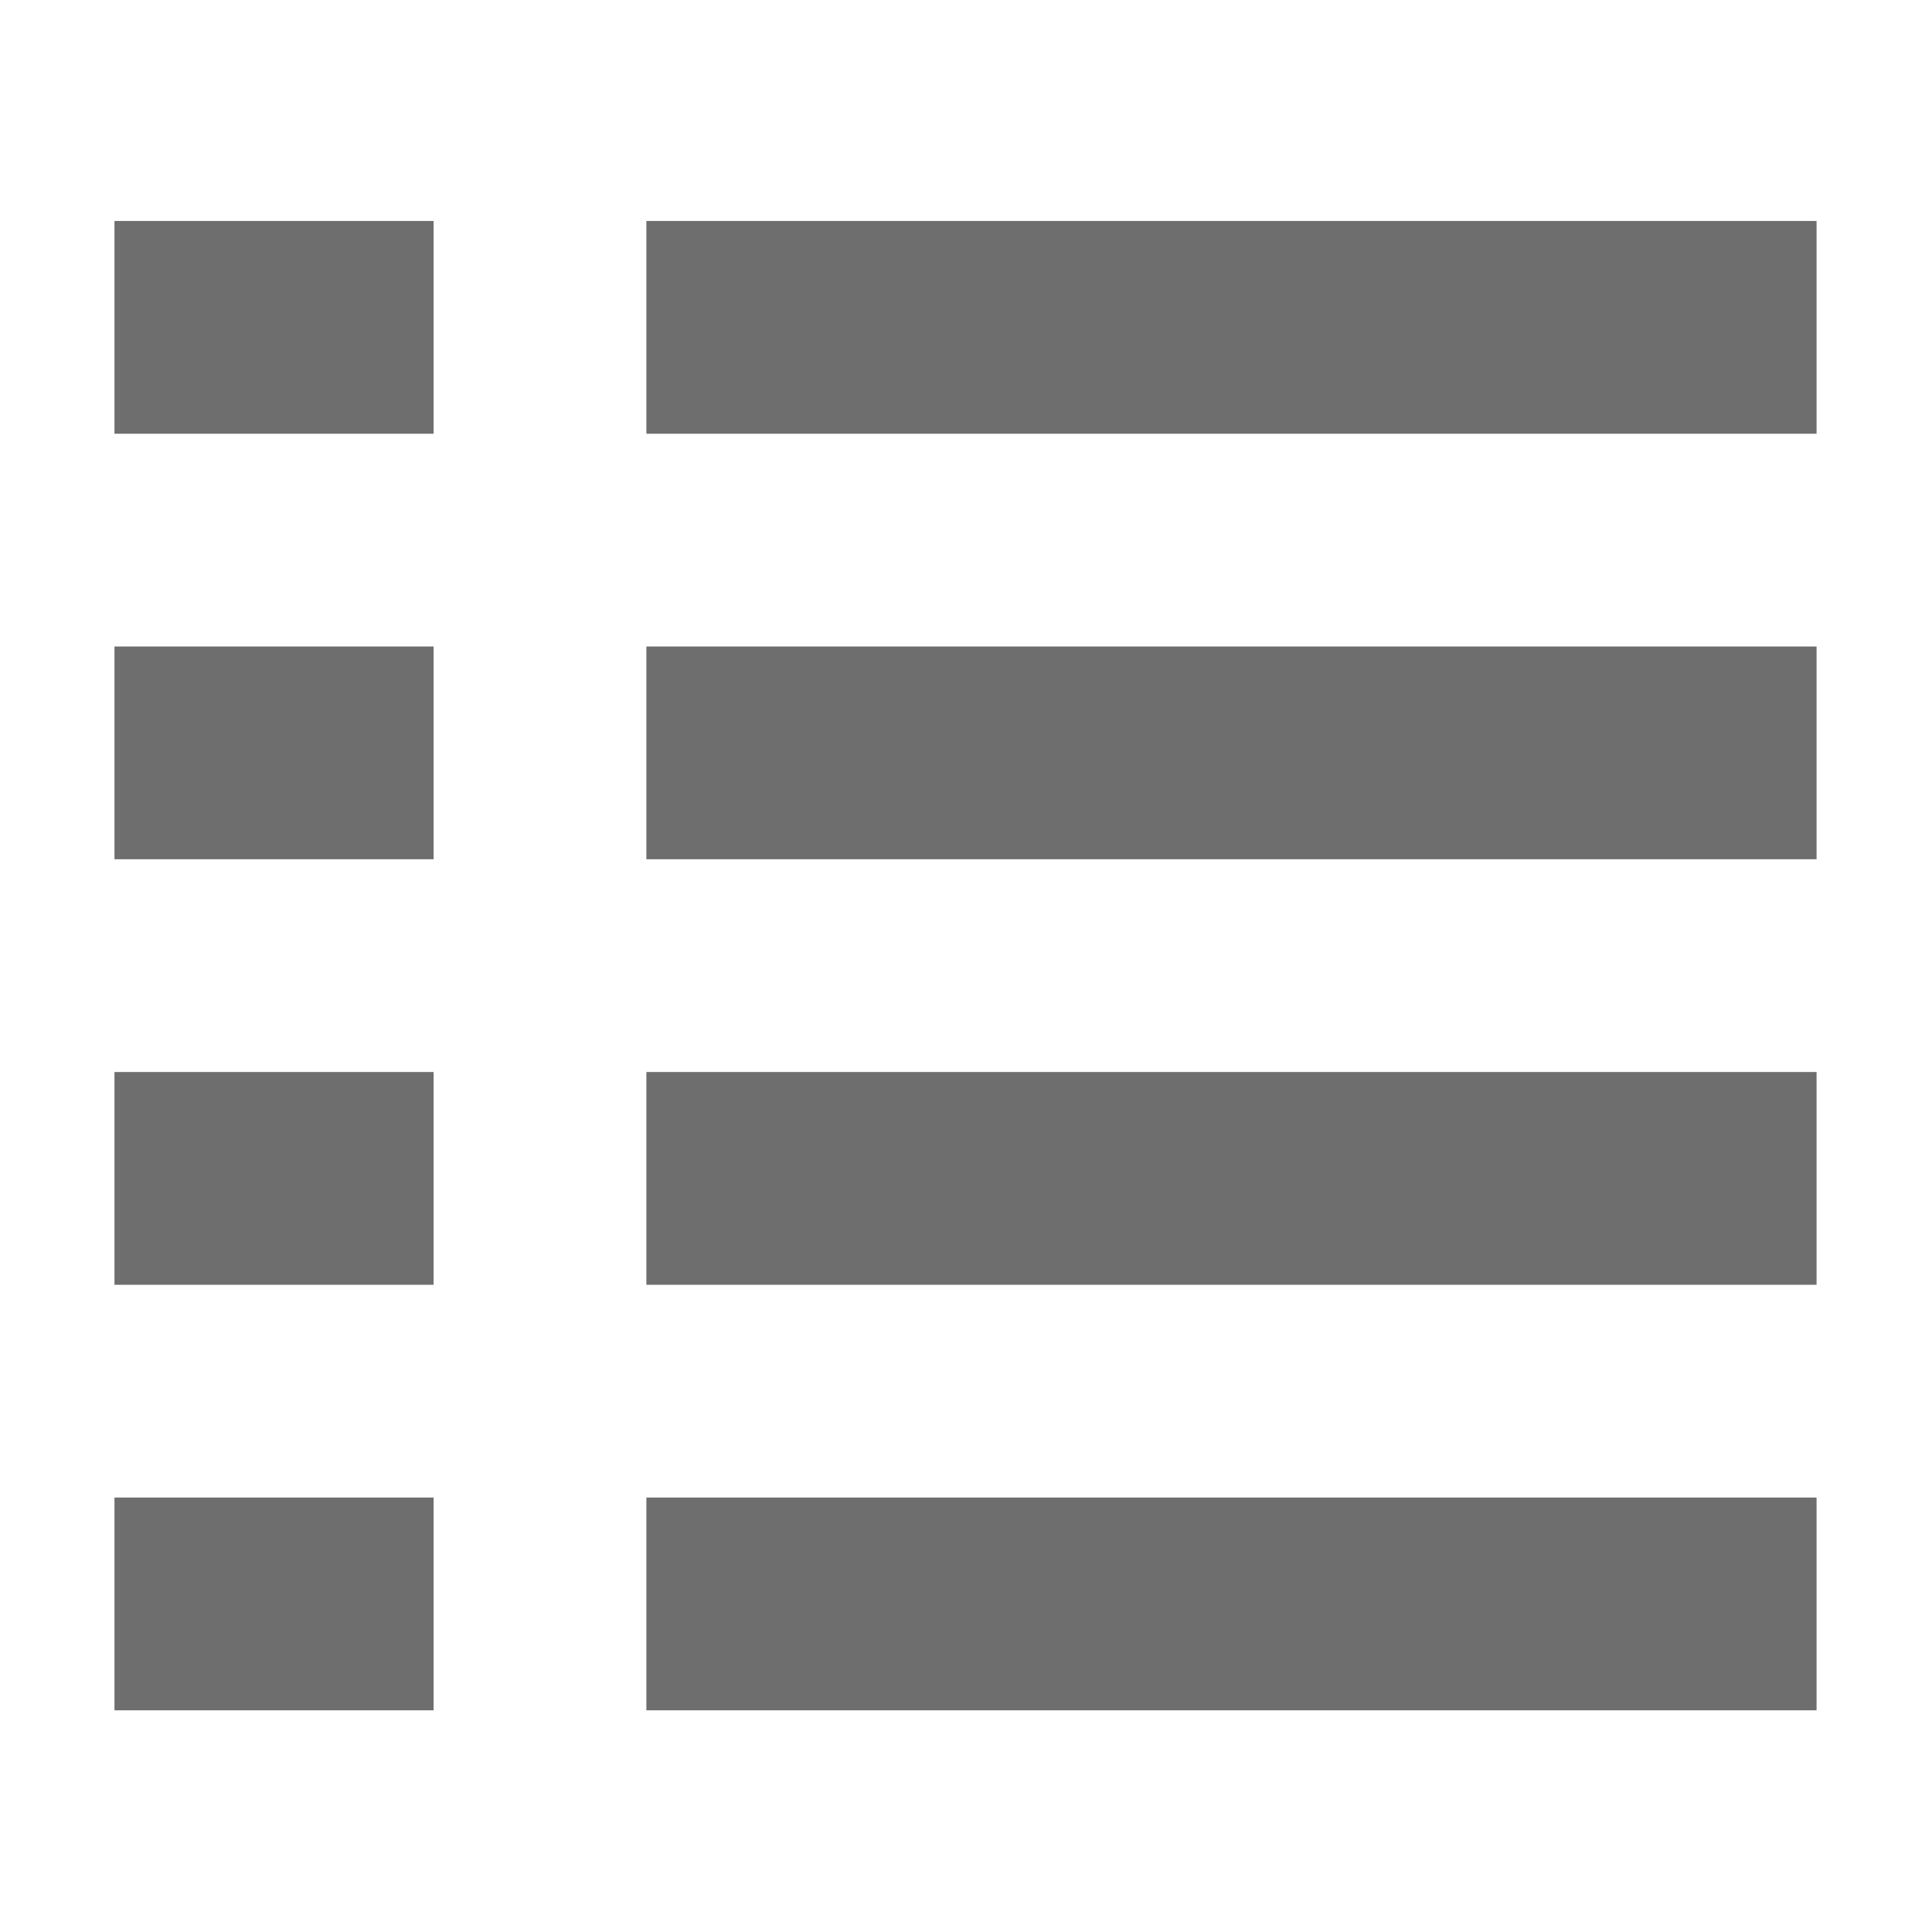 <?xml version="1.0" encoding="UTF-8" standalone="no"?>
<!DOCTYPE svg PUBLIC "-//W3C//DTD SVG 1.1//EN" "http://www.w3.org/Graphics/SVG/1.1/DTD/svg11.dtd">
<svg width="100%" height="100%" viewBox="0 0 16 16" version="1.1" xmlns="http://www.w3.org/2000/svg" xmlns:xlink="http://www.w3.org/1999/xlink" xml:space="preserve" xmlns:serif="http://www.serif.com/" style="fill-rule:evenodd;clip-rule:evenodd;stroke-linejoin:round;stroke-miterlimit:2;">
    <g transform="matrix(0.881,0,0,0.881,0.948,1.83)">
        <path d="M0,0L3,0L3,2L0,2L0,0ZM5,0L16,0L16,2L5,2L5,0ZM0,4L3,4L3,6L0,6L0,4ZM5,4L16,4L16,6L5,6L5,4ZM0,8L3,8L3,10L0,10L0,8ZM5,8L16,8L16,10L5,10L5,8ZM0,12L3,12L3,14L0,14L0,12ZM5,12L16,12L16,14L5,14L5,12Z" style="fill:#6e6e6e;fill-rule:nonzero;"/>
    </g>
</svg>
